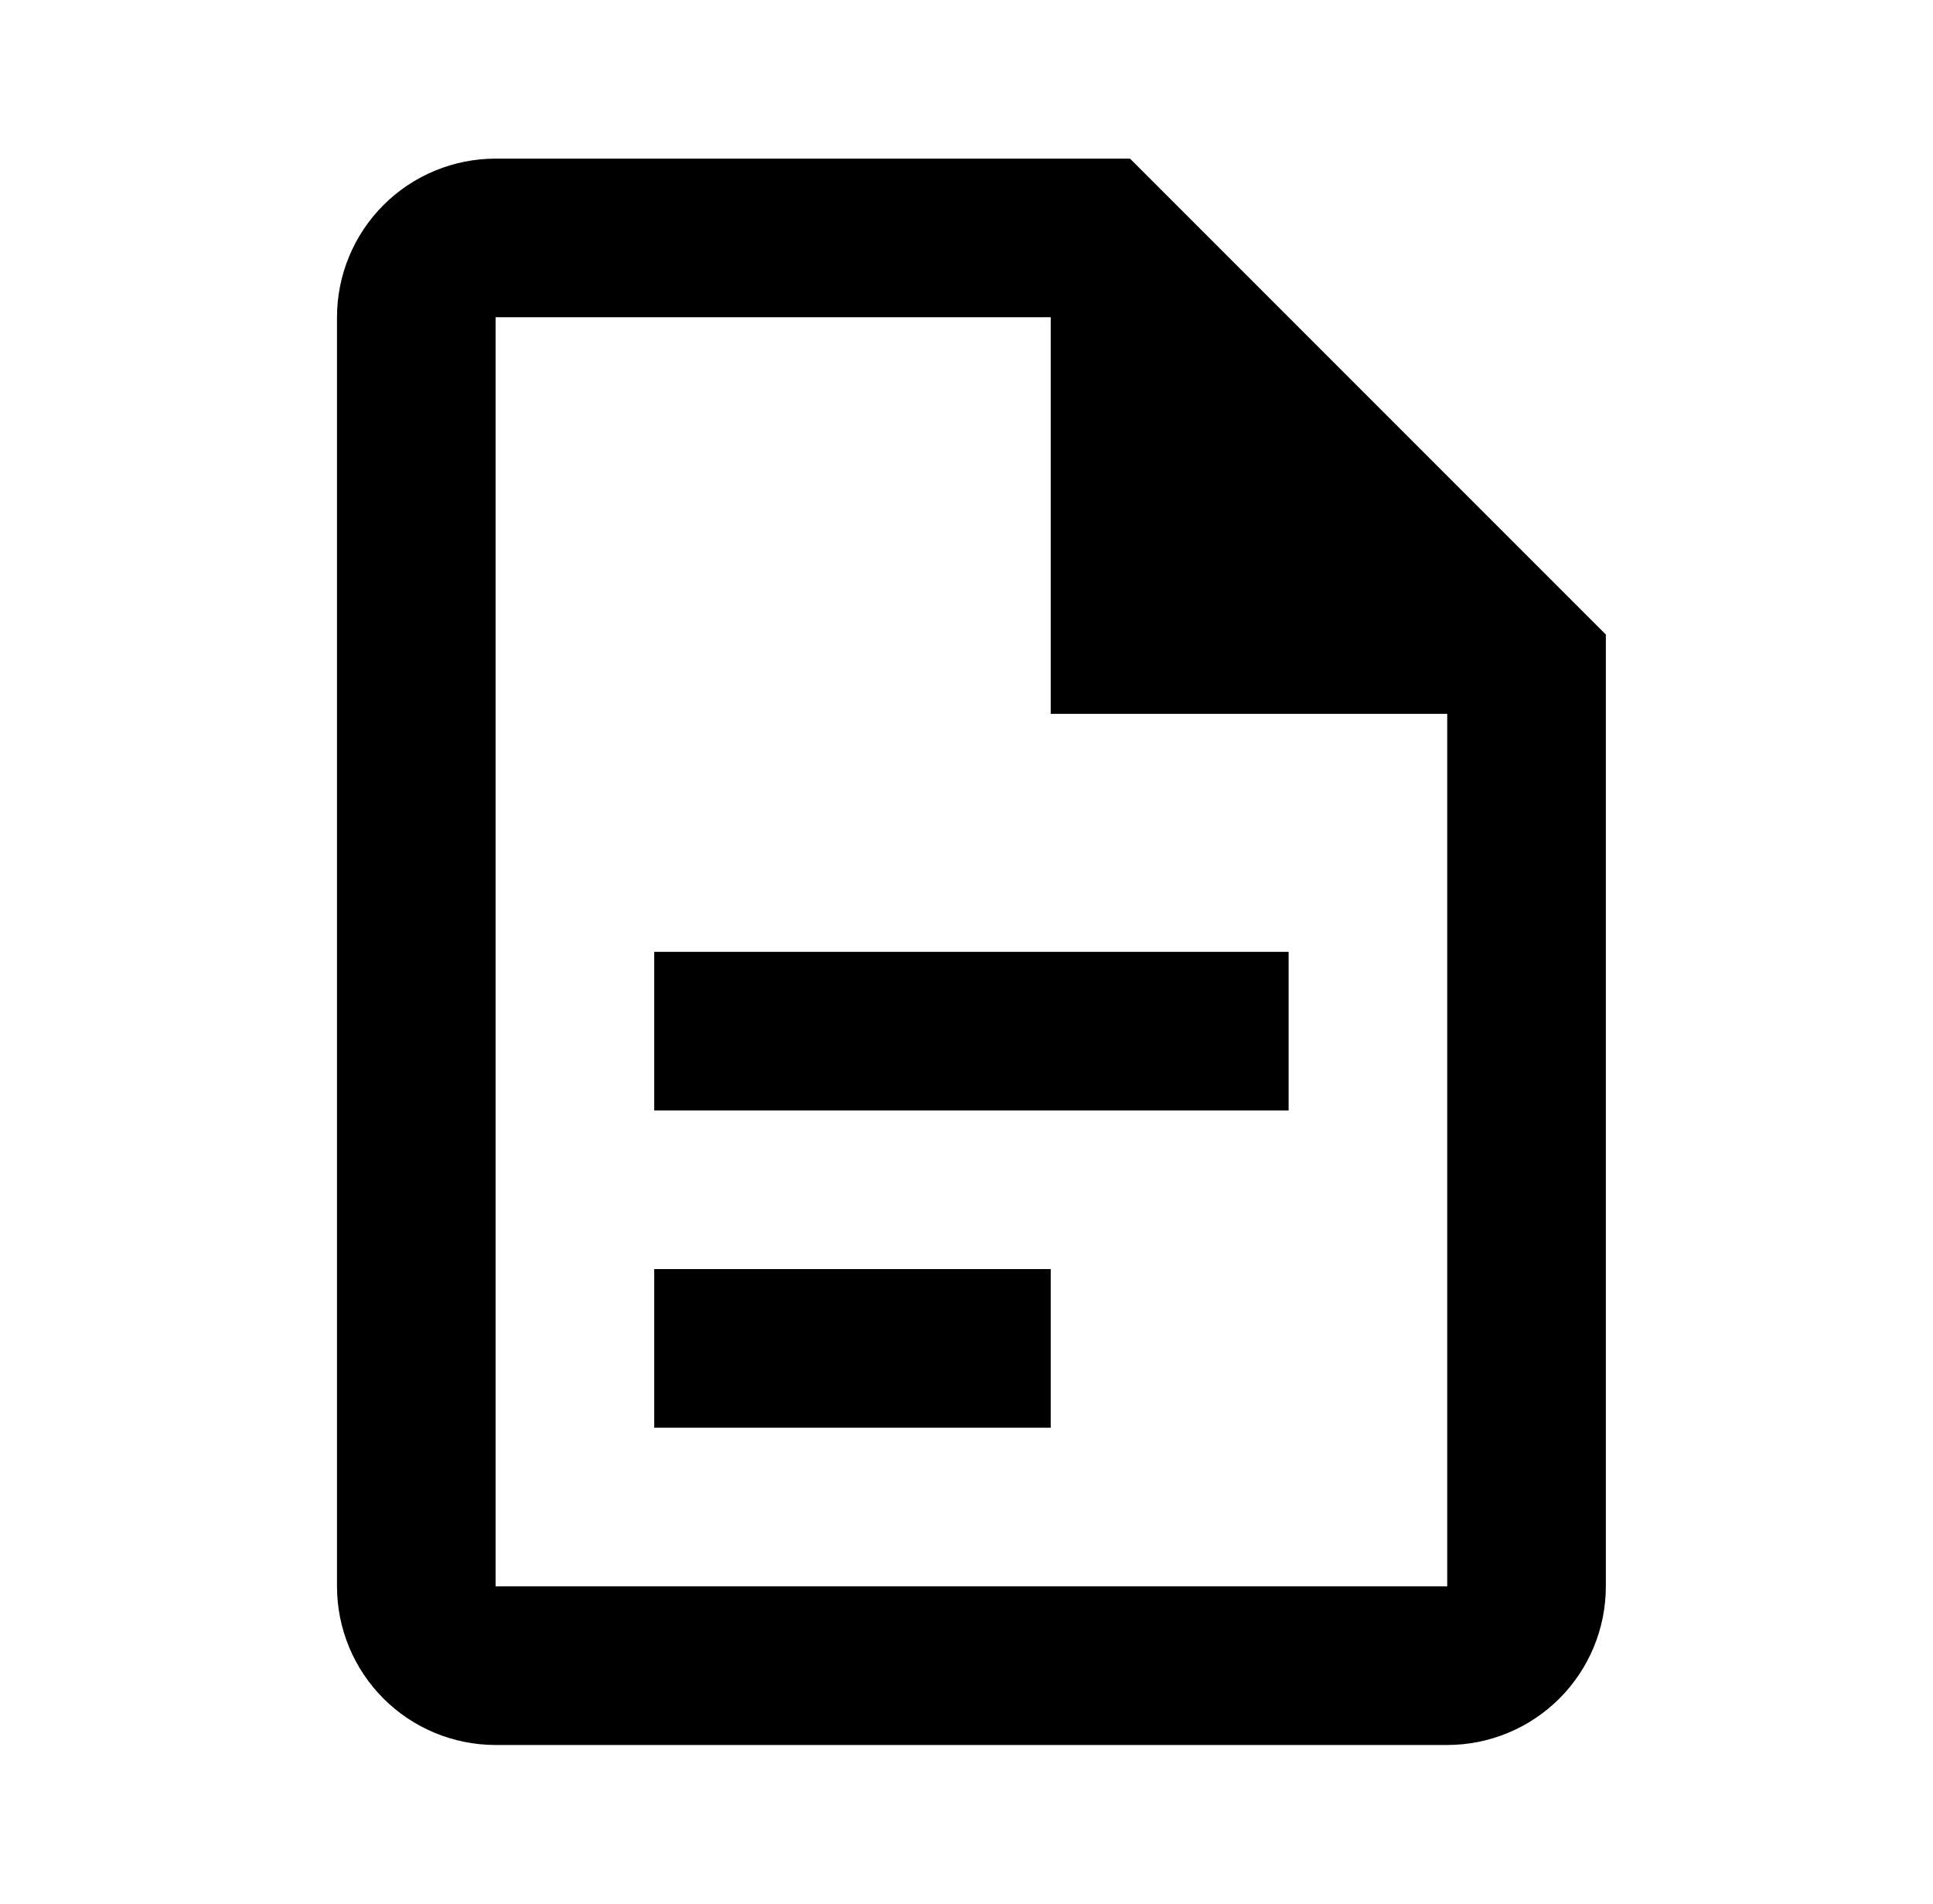 <?xml version="1.0" encoding="UTF-8"?>
<svg xmlns="http://www.w3.org/2000/svg" width="65" height="64" viewBox="0 0 65 64" fill="none">
  <path d="M16.665 5.333C15.251 5.333 13.894 5.895 12.894 6.895C11.894 7.895 11.332 9.252 11.332 10.666V53.333C11.332 54.748 11.894 56.104 12.894 57.104C13.894 58.104 15.251 58.666 16.665 58.666H48.665C50.08 58.666 51.436 58.104 52.437 57.104C53.437 56.104 53.999 54.748 53.999 53.333V21.333L37.999 5.333H16.665ZM16.665 10.666H35.332V24H48.665V53.333H16.665V10.666ZM21.999 32V37.333H43.332V32H21.999ZM21.999 42.666V48H35.332V42.666H21.999Z" fill="black"></path>
</svg>
